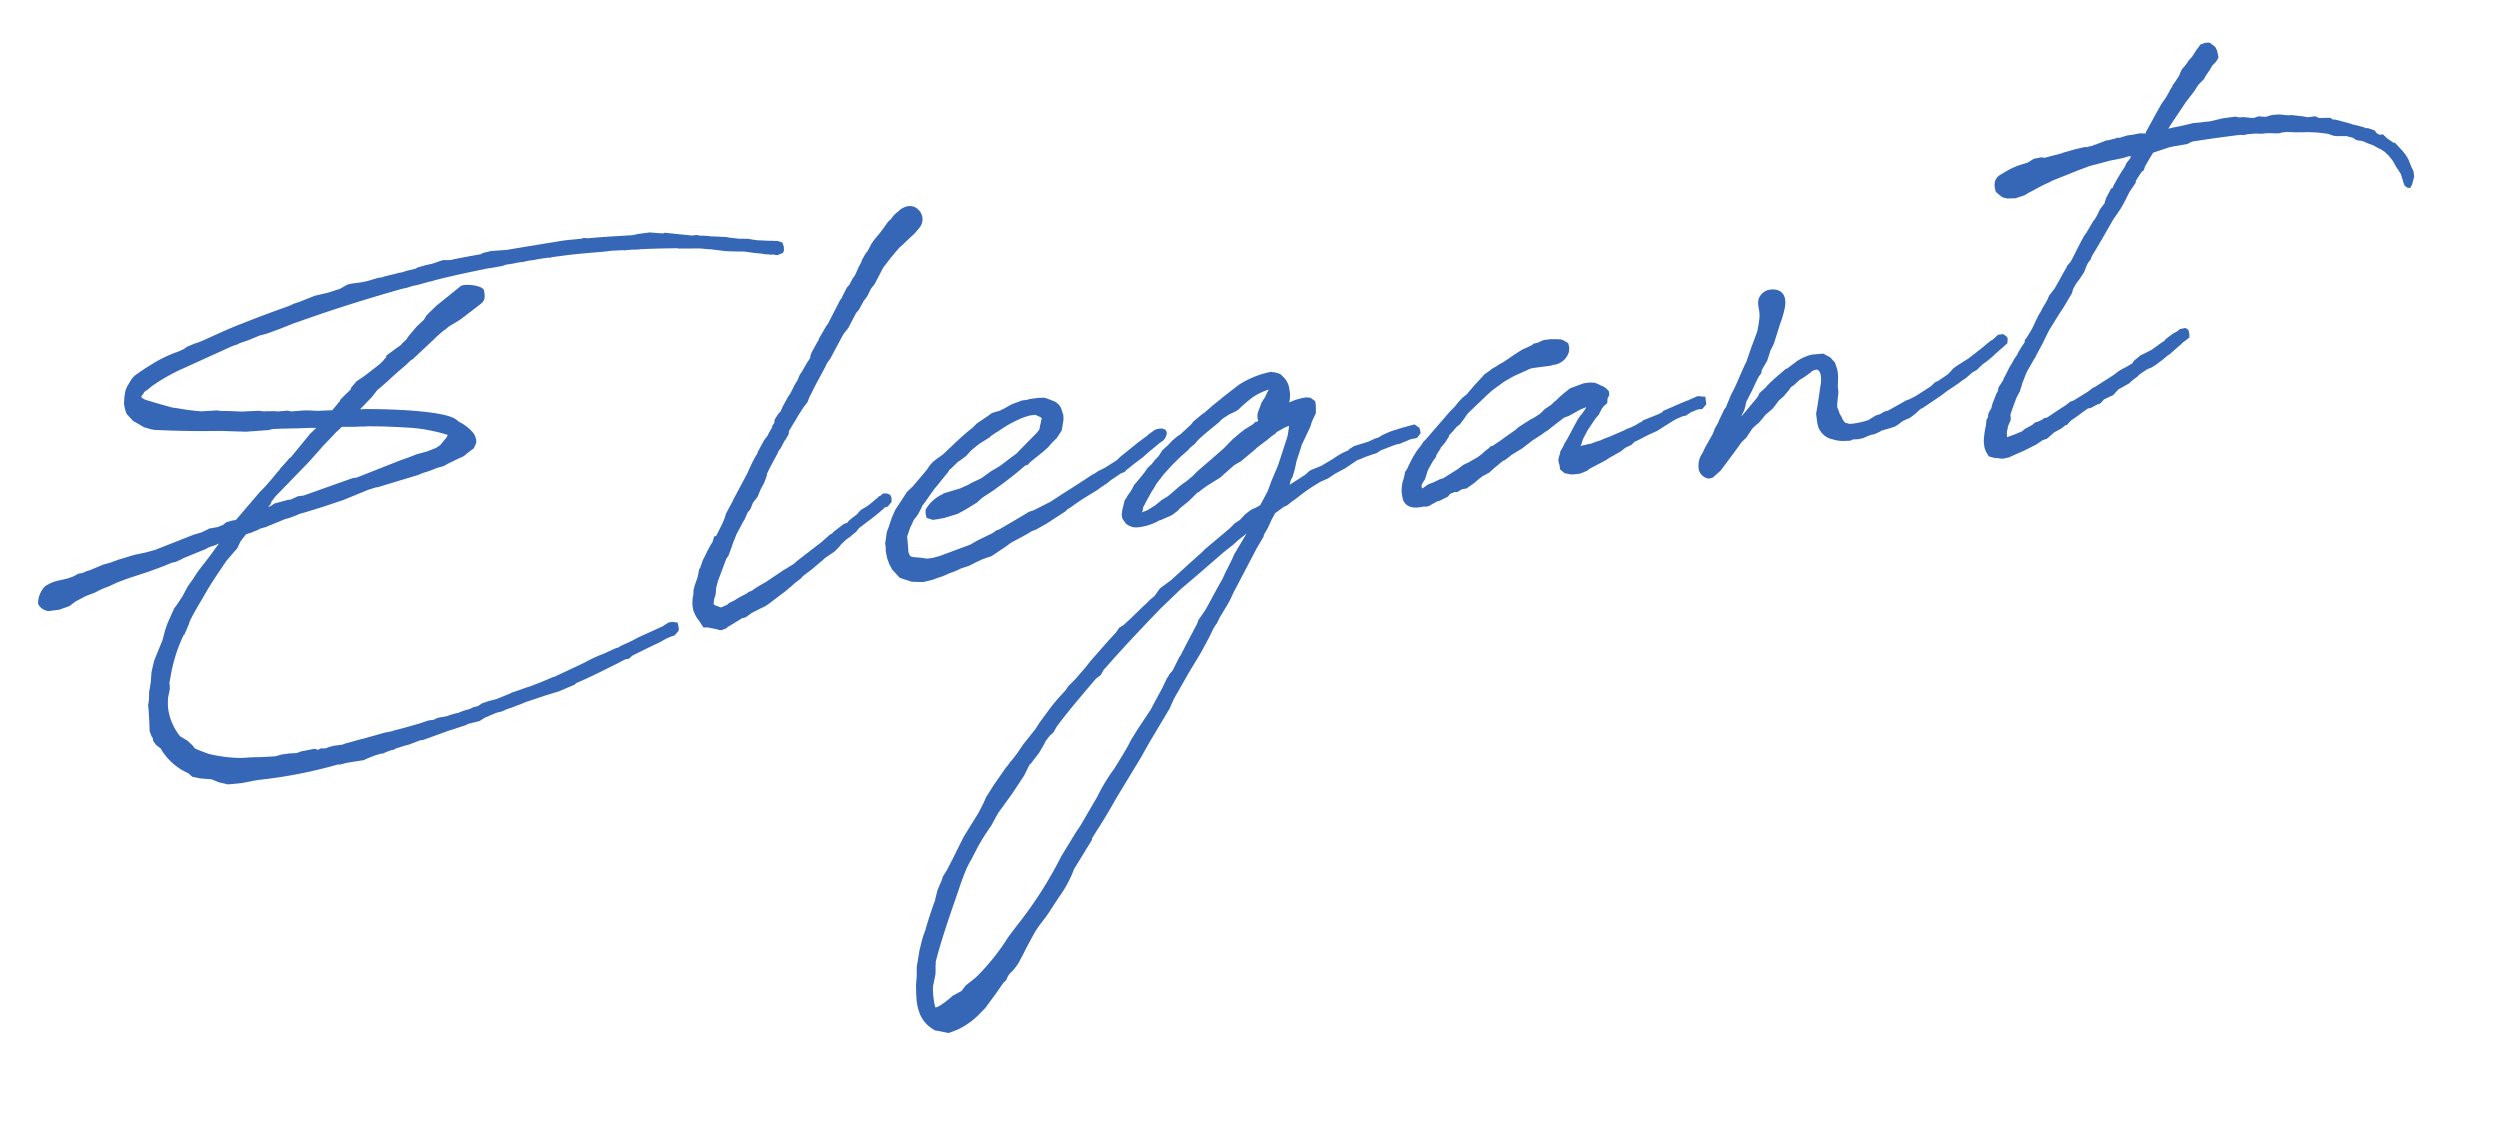 <svg xmlns="http://www.w3.org/2000/svg" width="169.411" height="77.491" viewBox="0 0 169.411 77.491"><path d="M-62.615-18.431l-.123.4-.092.492.031.4.062.277.369.523.246.185.431.338.492.215.215.062,1.077.185q1.708.277,3.323.462l1.692.277,1.538.092c.062,0,.215-.031.308-.031.831.062,1.662.185,2.492.246l.431.062-.462.338-1.477,1.385-.154.092-.308.277-.369.308-.123.154h-.031l-.492.462-.523.462-.431.338-1.846,1.662h-.215l-.431.062c-.092.031-.185.123-.277.154l-.338.092-.615.031c-.123.062-.369.123-.523.185l-.585.092-2.708.677-.677.092-.8.062-1.108.185-.554.123h.031l-.492.062-.892.246-.338.062c-.092.031-.185.062-.154.062l-.4.031-.308.123-.4.092-.646.062A2.523,2.523,0,0,0-69.754-6a1.7,1.7,0,0,0-.615,1.108.9.9,0,0,0,.646.585h.738l.277-.062.431-.092.431-.246.738-.277.646-.154.338-.123.308-.092.277-.062c.246-.062.554-.185.831-.246l.523-.123a.626.626,0,0,0,.154-.031l1.323-.246c.554-.123,1.138-.246,1.662-.4l.308-.031.4-.123.154-.062,1.415-.369c.154-.031.308-.123.492-.154l.338-.062.185-.062h.062l-.154.154-.554.585-.492.492a8.392,8.392,0,0,0-.831.892l-.431.462-.154.215-.308.431-.246.277c-.031.062-.123.123-.154.185l-.246.246-.585.954L-62.062-2l-.277.677-.215.369-.523.923-.277.738-.123.615-.123.431-.092.277c0,.092-.062.338-.062.462l-.123.431V3.2l-.031.369-.031.462L-64,4.646l.092.4.062.092v.215l.154.277.277.277a4.053,4.053,0,0,0,1.631,1.908l.246.277.523.185.738.154.492.277.585.215.8.031c.431,0,.923-.062,1.354-.062a31.424,31.424,0,0,0,5.415-.338l.092.031.523-.062,1.138-.031.308-.092.492-.123.369-.062h.215l.185-.062.4-.092h.154l.215-.092h.092l.492-.092.277-.031.769-.185h.215l1.815-.4.215-.031.462-.092.492-.092.154-.062.8-.092.277-.123.123-.062c.185-.031.4-.123.585-.154l.185-.062a1.092,1.092,0,0,0,.215-.031h.123L-40,6.4l.185-.062.185-.031.277-.062.369-.092c.215-.031.431-.123.646-.154l.154-.031,1.108-.215.923-.154,1.108-.308.123-.092c.892-.246,1.785-.554,3.2-1.046h-.031l.369-.123h.215l.277-.185,1.354-.462.585-.185.308-.123.154-.062.308-.092.308-.062.308-.277.031-.185-.031-.369-.338-.092h-.246l-.277.123-.185.092-1.723.523-.154.062c-.4.154-.738.246-1.138.369l-.092.062-.215.031-.8.246-.092.031-.277.062-.523.154-.431.154-.246.092-2.031.646H-36.4l-.892.246-.769.185c-.431.062-.831.185-1.262.246l-.154.062-.954.246-.523.062-.462.092-.308.154-.308.031L-42.308,6a3.816,3.816,0,0,0-.677.123l-.123.031a4.89,4.89,0,0,0-.8.123l-.646.031L-44.8,6.4h-.369l-.615.123-1.046.154-.738.092c-.062,0-.092.031-.123.031l-.523.031-1.477.215c-.4.031-.831.123-1.2.154l-.277.062h-.615l-.4.062c-.062.031-.062.031-.092.031h-.154l-.215-.031-.185.062h-.062l-.154-.092-.985.062-.246.062h-.154l-.308-.031h-.523c-.185,0-.369.062-.554.062-.492-.031-.954-.062-1.415-.123l-.338-.031c-.185,0-.369-.031-.523-.031a10.038,10.038,0,0,1-2.123-.554c-.246-.123-.646-.338-.892-.492l-.092-.154L-61.231,6l-.308-.369L-62,5.262a3.8,3.8,0,0,1-.554-1.877,4.278,4.278,0,0,1,.092-.831l.185-.523.031-.246V1.6l.185-.585.031-.092a10.4,10.4,0,0,1,1.169-2.431l.062-.031.4-.677.062-.154c.369-.554.738-1.015,1.077-1.446q.554-.738,1.2-1.477l.738-.831.831-.738.277-.431.431-.431.369-.062.462-.123.154-.062L-54.615-8l.215-.031,1.385-.369a3.06,3.06,0,0,0,.523-.092,2.618,2.618,0,0,0,.462-.123l.431-.062,1.262-.215,1.415-.277,1.754-.462.523-.092a1.154,1.154,0,0,0,.338-.031l2.615-.431.338-.092a6.785,6.785,0,0,0,.985-.215l.462-.062.4-.154.646-.215.308-.092.092-.031.246-.154.154-.092.338-.185.215-.338a1.049,1.049,0,0,0-.092-.677,3,3,0,0,0-.862-.892l.031.031-.185-.185c-.615-.708-4.246-1.292-5.569-1.477-.215-.031-.462-.062-.462-.062l-.369-.031.923-.738.4-.4.154-.092.646-.431c.462-.338.892-.615,1.415-.954a3.223,3.223,0,0,1,.338-.246l.092-.031,1.631-1.169.154-.123.462-.308.277-.154A2.33,2.33,0,0,1-40.062-20a6.584,6.584,0,0,0,.677-.308l1.385-.8c.369-.215.369-.431.369-.862,0-.4-1.292-.677-1.538-.523l-1.815,1.108-.738.554-.215.277-.523.369-.646.585-.185.215-.308.215-.092.092-1.077.585a.7.7,0,0,0-.031.123l-.123.092-.092.092-.277.215-1.108.646-.615.308-.4.369a.31.31,0,0,0-.031.092l-.185.154-.215.154-.4.308-.092.154h-.031l-.185.185-.338.308-1.015-.092-.677-.123-.338-.031c-.246,0-.462-.031-.708-.031l-.277-.092-.677-.031-.246-.062c-.185,0-.431-.062-.646-.062l-.369-.092L-54.954-16l-1.077-.185c-.092,0-.185-.031-.277-.031l-.369-.092c-.277,0-.708-.062-.985-.062a15.948,15.948,0,0,1-1.631-.431l-.338-.092-.646-.277-1.046-.462a1.284,1.284,0,0,1-.246-.185c-.062-.031-.031-.123.092-.215l.123-.154.4-.215a1.822,1.822,0,0,1,.185-.123l.308-.154a12.726,12.726,0,0,1,1.908-.738l1.415-.431,2.123-.646.338-.062.154-.062.615-.123.8-.215.492-.062.554-.123.4-.092.985-.246,1.785-.369c1.846-.369,3.846-.708,5.754-.985l.369-.031.308-.062.4-.031.862-.123h.154l.123-.031c1.231-.154,2.492-.246,3.754-.338h.246l.708-.031.308-.062a5.7,5.7,0,0,0,.769-.031h.431l.308-.031h.431c.338-.031.646-.031.954-.031l.092.031.123-.031h1.262l1.046.031,1.292.062h.338c.185,0,.431.031.892.062.031,0,.092.031.123.031h.154a6.008,6.008,0,0,1,.708.062h.215c.769.062,1.569.154,2.369.246.092,0,.215.062.308.062l.708.092.277.031c.062,0,.154.031.246.031.246.031.523.123.769.154l1.077.277.769.123.462.062a.31.31,0,0,0,.092.031c.338.092.646.185.985.246l.277.092a1.093,1.093,0,0,1,.308.062l.277.031.154.062h.123l.338-.092.092-.123.031-.277-.062-.308-.338-.154c-.154,0-.308-.062-.462-.062l-.862-.154-.338-.092-.277-.092c-.123,0-.369-.062-.492-.062-.215-.031-.492-.123-.677-.154l-.277-.092-.862-.154a.9.9,0,0,1-.277-.062l-.462-.092h-.092l-.277-.092h-.308l-1.815-.431c-.031,0-.092.031-.123.031L-26-24.431h-.8l-.338.031c-.154,0-.4-.031-.523-.031-.831-.062-1.692-.123-2.523-.154l-.308-.062-.092.031c-.4,0-.8-.031-1.2-.031s-.8.031-1.2.031l-2.769.092-1.077-.062-.554.062-.123.062c-.677.031-1.446.062-2.123.123l-.277-.031-.185-.031c-.277.031-.585.123-.831.154l-.4.031-.585.092-.154.062-.615.062-.308.062h-.185l-.215.031-.862.092c-.092.031-.092.031-.123.031h-.246l-.769.123-.4.031h-.708l-.277.031-.523.215-.831.154-.923.092-1.108.277-.338.062-.4.123c-.892.185-1.815.4-2.708.615l-.615.154c-.892.215-1.785.492-2.677.769l-.338.092-.338.062-.554.154-.154.092a3.544,3.544,0,0,1-.646.185,8.937,8.937,0,0,0-1.569.523l-.615.277-.431.215-.338.185-.215.185-.369.462ZM-49.046-13.6c.185-.185.431-.308.646-.492l.985.123c.185,0,.492.062.708.062.985.123,2.031.308,3.108.523a11.385,11.385,0,0,1,2.246.769c0,.031,0,.031-.062.092a.107.107,0,0,1-.031.062l-.492.462-.308.154-.615.154c-.154.031-.677.092-.708.092l-.615.154-.585.123-3.077.769h-.277l-3.446.738h-.4l-.492.154h-.215l-.923.123-.308.154h-.154l.185-.123.092-.185.308-.308,2.523-2,.646-.554.492-.431ZM-20.738-.185l-.554.277-.246.092-.554.246-.154.092-.308.092-.092.062-.585.215-.338.154-.369.123-.123.092-.4.123h-.092l-.277-.154h-.031l-.123-.123V1.077l.092-.338.123-.246.092-.4a.437.437,0,0,1,.062-.185l.123-.308.769-1.446L-23.569-2l.277-.523.123-.246c0-.031,0-.031.031-.062l.308-.554.462-.646a2.169,2.169,0,0,1,.215-.277l.277-.462.185-.154.246-.431.369-.369.246-.431.308-.431.246-.462a.638.638,0,0,1,.062-.185l.246-.369.554-.769.062-.092.092-.154.154-.154L-18.8-9.2c0-.031.062-.062.092-.092l.277-.369c0-.062.031-.123.031-.185l.831-1.046.338-.4.338-.338.185-.338.215-.308c.4-.615.892-1.231,1.292-1.846l.215-.215.615-.862.492-.677.4-.4.646-.923.215-.185.4-.554.277-.277.308-.462.308-.308L-10.615-20l.554-.554.4-.369.308-.277.277-.185.246-.185.646-.462.369-.338A.893.893,0,0,0-7.754-23.6a.788.788,0,0,0-.615-.308,1.161,1.161,0,0,0-.708.246l-.154.092-.215.154-.246.246-.185.123-.338.369-.338.338-.431.4-.246.277-.123.185-.154.215-.185.185-.277.369-.092.185-.185.246-.338.554-.154.154a4.5,4.5,0,0,0-.277.4l-.215.185c-.123.185-.308.431-.431.646l-.123.123-1.046,1.508-.123.123-.215.277-.4.523a.31.31,0,0,0-.031.092l-.062.062-.523.708-.123.246v.092l-.031.031-.215.246s-.123.154-.215.277l-.185.246-.215.246-.215.369a3.37,3.37,0,0,0-.369.492l-.215.308-.215.246-.4.554-.215.338-.185.154-.277.338c0,.031-.031.123-.031.185l-.185.215a.233.233,0,0,1-.031.123l-.062.062-.185.246-.123.185c-.031.062-.123.092-.154.154l-.123.123-.554.769v.062l-.123.123-.308.431-.277.431c-.031.092-.092.123-.123.215l-1.231,1.723-.031.062-.554.769-.154.338-.185.308-.123.185-.4.585h-.123l-.185.4-.092.092-.338.462c-.031.092-.123.154-.154.246l-.215.308-.215.431c-.031.092-.092.092-.123.185l-.154.462-.277.554L-26.215,0l-.031.185V.246A2.313,2.313,0,0,0-26.4,1.354a2.229,2.229,0,0,0,.308.769l.215.462c.031,0,.215.031.277.031l.646.215.092.062.185.031.369-.092.092-.092h.062l.123-.062.831-.369.246-.031.462-.246L-22.4,2l.431-.154.462-.154.246-.123.369-.215.708-.4c.185-.092.369-.246.554-.338L-19.6.585-19.323.4l.431-.246A1.171,1.171,0,0,1-18.708,0l.369-.215c.092-.031.185-.123.277-.154l.092-.062.523-.338.154-.092.215-.154.677-.338.4-.308a.878.878,0,0,1,.246-.215,2.414,2.414,0,0,1,.554-.338l.031-.031.4-.246.215-.215.585-.338a14.043,14.043,0,0,0,1.262-.769l.062-.062.215-.031.308-.277.031-.308-.062-.185-.215-.123-.246-.031-.185.123a.266.266,0,0,0-.185.092l-.585.369-.277.154-.369.154-.215.154-.123.123-.431.246-.185.123-.123.123h-.062l-.215.062-.738.431-.092.092-.123.031-.462.308-.277.185-.431.246-1.323.769-.215.154c-.215.092-.4.185-.769.338ZM-10.8-2.769l.338-.338.215-.308c.062-.062.123-.215.185-.277l.215-.215.308-.338.4-.431.338-.308.215-.215.462-.431a.976.976,0,0,0,.154-.185c.062-.062.123-.062.185-.123l.492-.369.092-.031.492-.277.4-.338.554-.338.123-.062.677-.308.062-.062.369-.185L-4.308-8a7.979,7.979,0,0,1,1.846-.708l.185-.031.215-.031h.338c.031,0,.062.031.123.062l.246.154c0,.031.031.031.062.062l-.154.431-.062.154a.185.185,0,0,1-.031.123,1.338,1.338,0,0,1-.185.215l-1.262.985-.308.246-.215.123c-.308.154-.738.431-1.046.585l-.646.277-.677.369-.677.215-.308.123-.308.092-.338.092c-.308.031-.708.123-1.015.154-.031,0-.092.062-.123.062a2.469,2.469,0,0,0-1.262.892l-.031.246.031.308.4.185h.277l.523-.031.923-.154.554-.215.831-.369.4-.277.892-.431.154-.092A22.567,22.567,0,0,0-2.831-5.446l.185-.031.185-.154.954-.585.369-.246.308-.277.369-.277.4-.462.123-.4.092-.308.031-.338L.154-8.646.092-8.985a.968.968,0,0,0-.4-.523l-.338-.185a1.888,1.888,0,0,0-.338-.154c-.123,0-.308-.031-.431-.031h-.462c-.092,0-.185.031-.277.031h-.308l-.677.154c-.215.062-.431.185-.923.338l-.4.062-.154.031-.277.154-.8.4-.369.277C-6.8-8-7.477-7.477-8.123-7.015l-.123.092-.062.031-.462.246-.246.154-.246.215c-.031.062-.123.123-.154.185l-.062.062-.431.4-.277.246-.369.338-.431.308-.554.646-.4.462-.338.554c-.062.185-.154.277-.215.462l-.215.4-.215.769v.277l-.031.246.031.462.092.431.154.4.431.615.769.369.769.123.585-.062.585-.123.185-.031.523-.154A3.49,3.49,0,0,0-8.215.954l.185-.062L-7.508.8l.523-.185.492-.154.615-.123.985-.492c.154-.062.308-.185.462-.246.4-.154.831-.308,1.2-.462l.277-.123.277-.062.769-.308,1.415-.677L-.4-2.123c.246-.092.492-.246.738-.369l.369-.185L1.877-3.2a2.7,2.7,0,0,1,.4-.215l.308-.154a1.822,1.822,0,0,1,.185-.123l.8-.4h.062l.185-.062.154-.123L4.185-4.4l.246-.154.646-.369.062-.031.4-.277.646-.4.185-.123.246-.123c.215-.123.431-.462.338-.646-.092-.215-.338-.215-.523-.215A.791.791,0,0,0,6-6.585a1.75,1.75,0,0,0-.369.215l-.615.338L3.6-5.169l-.185.154-.923.431-.462.154-.308.154L1.6-4.246l-.431.215-1.231.585c-.431.185-.892.431-1.446.677l-.092.031-1.046.369-.338.062-.338.154-1.815.769-.185.031L-5.6-1.2l-1.108.369-.523.215-2.154.492-.462.062h-.4l-.431-.123c-.462-.092-.615-.123-.677-.215a.744.744,0,0,1-.062-.492c0-.185.031-.615.031-.831l.308-.615c0-.031,0-.031.031-.031Zm-3.969,31.323c0,.185-.062.492-.062.677a3.746,3.746,0,0,0,.031,1.015.863.863,0,0,1,.031.154,2.228,2.228,0,0,0,.585,1.046l.277.246.923.308.646-.154a5.174,5.174,0,0,0,1.754-.985l.277-.215.8-.831.646-.708.215-.154a1.275,1.275,0,0,1,.492-.554,3.475,3.475,0,0,0,.554-.585l.369-.523.185-.277.554-.769a6.778,6.778,0,0,1,.738-.862,10.218,10.218,0,0,0,.8-.862l.554-.646a8.072,8.072,0,0,0,1.292-1.785l1.446-1.785a.7.7,0,0,0,.031-.123l.615-.738c.462-.554.923-1.138,1.354-1.723l2-2.492.738-.985,1.631-2.062.4-.646.092-.123L5.969,10.4c.431-.585.923-1.169,1.354-1.723l.646-.892.308-.462a2.218,2.218,0,0,1,.369-.462l.246-.369L9.6,5.6c.215-.277.431-.677.646-.954L12,2.154l.554-.708.062-.154.308-.4L13.231.4l.308-.431L14.215-.4l.154-.031.369-.215.4-.215a11.72,11.72,0,0,1,1.754-.892l.523-.154.492-.246.738-.277.862-.431.123-.031c.185-.031.4-.123.615-.154l.277-.062.369-.062.308-.154,1.015-.246.338-.031.215-.062c.185-.031.4-.123.615-.154h.185l.185-.031.277-.277L24-4.492l-.308-.277-.892.123-.708.123-.246.062-.4.123-.277.123-.308.062-.369.123A.863.863,0,0,1,20.338-4l-.892.154-.277.123-.185.123a4.507,4.507,0,0,0-1.015.4l-.923.4-.615.154-.185.062-.369.246-1.108.523.123-.308.154-.215.215-.492.185-.523c.123-.277.369-.738.492-1.046.123-.185.308-.462.4-.615l.338-.523.123-.277.092-.154.277-.431.062-.492V-7.2l-.277-.277-.277-.062h-.246l-.492.062-.462.123.062-.215a2.008,2.008,0,0,0,.062-.677,1.4,1.4,0,0,0-.154-.646l-.092-.154-.215-.277a1.578,1.578,0,0,0-.523-.215c-.031,0-.062-.031-.092-.031a6.157,6.157,0,0,0-2.277.585l-1.108.646-.246.154-.708.431-.031.031-.431.277-.062.062H9.6l-.738.462-.185.185-.431.308-.4.277-.154.062-.431.277-.185.154-.154.123-.4.277-.308.369-.246.185-.277.277-.308.215-.246.277-.554.523-.277.246a3.132,3.132,0,0,1-.492.615l-.185.246-.062.031-.277.708-.062.277v.246l.185.369a1.062,1.062,0,0,0,.708.369,3.647,3.647,0,0,0,1.6-.277h.062l.646-.185.185-.062.431-.246.092-.092.185-.123.554-.338.646-.492h.062l.246-.154.4-.215.954-.431.4-.277.646-.431.215-.092.154-.062.092-.031,1.015-.646a1.539,1.539,0,0,0,.215-.154l.708-.4.4-.246.246-.123.092-.092.615-.246.277-.062-.185.646-.154.338-.092.185-.308.646-.338.708-.646,1.108-.092.185-.215.4-.615.862-.308.123L12-.492,11.815-.4l-.308.185-.338.277-.031.031-.431.215-.185.154-.215.154L8.523,1.754l-.277.215c-.738.492-1.569,1.077-2.277,1.569L5.138,4l-.431.462-.338.215-.277.215c-.492.338-.985.738-1.477,1.077L2.4,6.123l-.338.154-.277.308c-.615.492-1.292,1.108-2,1.723l-.308.308-.831.738-.523.4L-2.092,10l-.185.154-.4.338-.338.308-.4.4-.708.738-.338.4-.123.123-.831.8-.492.554-.369.369-.215.185c-.031.062-.123.123-.154.185l-.123.092-.615.677-.338.369-.308.369-.338.4-.246.4-.4.585-1.231,1.508-1.015,1.508-.431.615-.308.369-.092.215-.369.615-.246.615a.113.113,0,0,1-.031.092c-.308.585-.677,1.354-.923,1.938a.52.52,0,0,0-.092.185l-.031.031-.154.338-.277.708-.215.708-.123.4c0,.123-.062.369-.062.523ZM8.031,5.815l-.246.277-.338.369-.123.246-.246.338-.123.185c-.338.462-.677.954-1.015,1.446l-.092.092-.585.862-.277.246v.031l-.185.215-.4.615-.492.677-.092.123-.369.523L2.4,13.262l-.554.677-.123.185c-.369.523-.862,1.108-1.262,1.6A11.622,11.622,0,0,0-.892,17.415l-1.262,1.631c-.154.215-.369.431-.523.615l-1.169,1.446a27.2,27.2,0,0,1-3.508,4.185c-.4.4-.769.769-.892.923a15.027,15.027,0,0,1-2.4,2.277l-.769.462-.338.338-.646.246c-.154.123-1.077.708-1.262.615a5.506,5.506,0,0,1,.031-1.415l.277-.8.062-.4c0-.123.062-.308.062-.431.492-1.231,1.138-2.554,1.785-3.846l.4-.8c.185-.4.523-1.015.585-1.138a.771.771,0,0,0,.123-.215c.154-.215.246-.369.4-.554l.554-.8a15.441,15.441,0,0,1,1.077-1.292l.585-.8,1.108-1.169.985-1.138.431-.646.154-.123.615-.615L-4,13.415l.092-.154.338-.338.277-.185.277-.369c.954-.985,2.031-1.938,3.046-2.862L.4,9.292l.277-.369.062-.031c1.292-1.138,2.646-2.246,4-3.323l.308-.246L6.554,4.215l.431-.277.954-.615L8.4,3.015l1.354-.892.677-.4.4-.277.615-.369L10.431,2.369l-.185.308L9.6,3.631c-.031.092-.092.123-.123.215l-.462.615ZM13.108-6.338h-.092l-.154.123-.615.277-.369.215-.185.123-.338.215-.708.554-.923.615-.708.462-.369.246-.308.246-.492.308L7.6-2.831l-.215.123L6.923-2.4l-.431.277-.215.092-.215.092-.492.308-.4.185-.062.031a1.666,1.666,0,0,1-.462.123.1.1,0,0,1-.062.031l.092-.123A.783.783,0,0,1,4.738-1.6c.062-.123.123-.154.185-.277l.523-.708L5.631-2.8l.185-.246L6.4-3.631l.615-.523.646-.492.554-.369L8.431-5.2l.308-.185.308-.277c.523-.369,1.046-.677,1.538-.985a1.653,1.653,0,0,1,.492-.308l.246-.123.4-.123L12-7.323l.246-.185.369-.246.246-.154.215-.123A4.38,4.38,0,0,1,14.215-8.4l-.154.215-.154.246-.308.369-.154.308-.092.154-.123.277-.031.277.031.154-.092.062ZM33.846-2.462l-.246.308L33.508-2l-.277.369v.062l-.154.338a.785.785,0,0,0,0,.462v.308l.277.308.215.062.154.062L34,0h.4l.462-.123a1.765,1.765,0,0,0,.215-.123l.338-.123.831-.308L36.492-.8l.769-.308.123-.062.246-.154.185-.062.277-.092.246-.185.123-.031.185-.062L39.323-2l.615-.185.523-.246.738-.338.185-.062.431-.123H42l.369-.185.462-.123h.338l.308-.277v-.523a1.771,1.771,0,0,1-.308-.062.677.677,0,0,0-.246-.031l-.615.185-.277.062-1.508.431-.092.092-.277.092-1.077.277-.123.092-.123.031-.277.123-.369.123-.277.062-.154.062-1.077.308-.4.092-.185.062L35.754-2l-.4.092h-.123l-.308.031c-.123,0-.185.031-.277.031,0-.031.062-.031.092-.123l.062-.154.092-.185.308-.431.062-.092.646-.738.246-.215.277-.4.123-.123.277-.185.062-.308.123-.185.031-.092v-.185a1.076,1.076,0,0,0-.523-.492l-.031-.031-.308-.185-.338-.062h-.431l-.954.215L34-5.538l-.369.246-.154.123-.246.154-.154.123-.492.246-.369.277-.523.246-.123.031-.923.431-.215.154-.831.431-.215.123-.246.123-.369.185-.185.031-.092.092-.277.154L28-2.215a2.985,2.985,0,0,1-.769.369l-.185.092-.4.123-.277.154-.154.092-1.077.492-.215.031-.462.154-.277.062c-.215.062-.338.185-.554.246V-.615l.031-.062L23.754-.8l.154-.185L24-1.169l.185-.4.338-.462.123-.154.185-.185a.31.31,0,0,0,.031-.092l.062-.092.123-.154.185-.215v-.031l.369-.338.308-.369v-.062l.308-.246.062-.062.246-.215.215-.123.277-.277.277-.308.092-.092,1.385-1.015.4-.277.154-.092.8-.431.677-.277.523-.154.4-.123.185-.062.215-.031h1.2c.062,0,.154-.031.215-.031a1.225,1.225,0,0,0,1.169-.738l.062-.277-.031-.308L34.4-9.138a.325.325,0,0,1-.154-.062l-.677-.092h-.462l-.215.062-.185.062-.308.031-.123.092c-.185.031-.338.123-.523.154l-.185.062-.277.123-1.108.554a2.912,2.912,0,0,0-.492.215l-.092.031-.277.123-.031.031-.462.246-.215.185-.523.431-.615.554-.246.154-.062.031-.369.308-.215.215-.431.338L24.738-4.031l-.338.308-.277.215L24-3.354l-.369.369-.308.369-.215.308-.246.369a.107.107,0,0,1-.031.062l-.185.215-.154.431A2.249,2.249,0,0,0,22.277.277c.185.492.677.615,1.292.554l.215.031.185-.031.523-.215.215-.031.615-.215a.693.693,0,0,1,.154-.154c.154-.062.215-.031.277-.092l.215.031L26.338,0h.277L27.2-.308a7.361,7.361,0,0,1,.646-.4A.8.8,0,0,0,28.092-.8l.185-.062.308-.215.185-.123c.185-.092.369-.246.554-.338l.123-.031.431-.246.031-.031.554-.246.215-.092.8-.462.708-.338.215-.123.215-.092.246-.154.954-.554.308-.062.862-.338.369-.092h.031l-.092.123-.308.338h-.031l-.246.277-.246.338Zm10.8-.585-.462.708-.062.123-.277.369-.185.338-.646.862L42.8-.308A1.481,1.481,0,0,0,42.4.831a.829.829,0,0,0,.585.646l.277-.031.585-.4.185-.185.923-.954.554-.585.369-.277.4-.462.092-.092.154-.123.246-.154.062-.031.431-.4.092-.092.246-.154.277-.185c.123-.092.369-.369.492-.492l.369-.246.308-.277.308-.308.154-.062.431-.308.277-.123.308-.154.215-.123a.213.213,0,0,0,.123-.092,1.309,1.309,0,0,1,.338-.062c.185.062.246.308.215.615,0,.062-.031.185-.031.246l-.308,1.077-.185.646-.123.369v.369a2.991,2.991,0,0,0,.031.554,1.338,1.338,0,0,0,.646.862l.123.062H51.6a2.281,2.281,0,0,0,.923.246l.308.031.185-.062.369.031.338-.031.308-.092.277-.062a.884.884,0,0,0,.369-.062l.092-.031.123-.031.123-.062.215-.031L55.6-.308l.338-.062.277-.123a2.543,2.543,0,0,1,.4-.215l.431-.123.431-.246a4.5,4.5,0,0,1,.4-.277h.062l1.354-.677.492-.277c.431-.215.769-.369,1.015-.523l.369-.185.462-.308.308-.123.462-.338a6.241,6.241,0,0,0,.985-.615l.554-.369.308-.215.062-.338-.092-.154-.185-.154h-.338l-.4.277-.154.062-.4.246-.185.123-1.046.615-.862.4-.277.154-.246.215-.215.154-.677.338-.154.031-.4.277-1.046.492-.523.185h-.092l-.923.369-.462.185-.246.031c-.092.031-.277.123-.4.154l-.215.031-.554.246a4.982,4.982,0,0,1-1.292.092l-.277-.123c-.031,0,0,0-.031-.031l-.123-.215-.031-.154a1.579,1.579,0,0,1-.123-.308l-.031-.154-.062-.246c0-.092.031-.154.031-.246l.185-.769v-.308l.031-.215.062-.369.031-.308v-.277L52.492-5.2l-.277-.4-.431-.308-.677-.031h-.123A3.18,3.18,0,0,0,50-5.662c-.092.031-.185.123-.277.154l-.492.277-.123.031-.8.523-.092.062-.462.338-.123.123-.492.338-.062.123-.092.123-.8.738-.4.369-.062.031.246-.369a5.254,5.254,0,0,0,.215-.554l.492-.708c.154-.246.4-.646.585-.892l.185-.185.062-.215.431-.554.154-.308.154-.338.308-.462.585-1.262a6.351,6.351,0,0,0,.492-1.138c.215-.769-.092-1.262-.892-1.262a.973.973,0,0,0-.831.554,1.707,1.707,0,0,0-.062.585,2.466,2.466,0,0,1-.031.646,9.288,9.288,0,0,1-.277.923l-.585,1.108L46.523-6l-.092.123-.154.246-.708,1.169-.338.492-.215.369-.215.369a.107.107,0,0,1-.031.062ZM74.523-17.877h-.4l-.523.092-.154-.031-.092.031-.523.062h-.185l-.215.062-.831.185h-.092l-.215.031-.092-.031-.646.062-.862.123-.092.031-1.231.154-.185-.062-.523.031-.492.215-.4.062a5,5,0,0,0-1.262.4l-.215.092a.778.778,0,0,0-.462.431l-.062.277.031.4.215.246.185.185.308.123.554.062.646-.123.277-.123.985-.369.277-.092.215-.062.246-.092,1.569-.4.246-.062.8-.185.215-.031.277-.031.923-.123.923-.062.369-.062h.154l-.031.123L73.815-16l-.123.215-.246.277-.369.462-.338.462-.062.123h-.092l-.431.615L72-13.508l-.338.338-.185.277a2.553,2.553,0,0,1-.4.492l-.554.708-.154.154c-.369.492-.769,1.108-1.138,1.631l-.277.246-.092.154c-.277.338-.462.615-.646.862l-.308.4-.431.431-.185.308-.431.554c0,.031-.031.031-.031.062l-.246.308-.185.277-.215.338L66-5.692l-.246.308-.123.154-.185.185a1.333,1.333,0,0,0-.031.154l-.246.277-.246.308-.123.185-.246.277-.154.215-.246.308-.246.369-.154.215c-.062.062-.092.185-.154.246l-.154.185-.185.215a1.961,1.961,0,0,0-.062.215l-.154.215-.338.615-.123.308-.215.277-.062.154v.092L62.154,0c0,.062-.062.246-.062.308a6.367,6.367,0,0,0-.277.954c0,.031-.031.154-.031.215v.369l.062.277L62,2.462l.369.154.185.031.215.062.154.031.4-.031,1.138-.338.8-.277.492-.246.308-.062.554-.369.492-.185.308-.185h.092l.338-.277.308-.154.615-.338.185-.092a.451.451,0,0,1,.123-.062l.246-.031.154-.062.246-.092.185-.031a1.885,1.885,0,0,0,.185-.123.976.976,0,0,1,.185-.154h.031l.369-.123.215-.062.4-.338.769-.308.215-.154.431-.246.062-.062.215-.123L73.415-2l.277-.062.338-.154.492-.277.338-.215.246-.123.031-.031.831-.554.062-.062.185-.092.308-.185L76.554-4l-.031-.277-.185-.154-.369.031-.215.123-.062.031-.092.031-.154.062-.492.277-.185.154-.092.031-.8.431-.431.154-.369.123-.492.308-.123.154-.431.185-.338.123-.215.092-.369.215-1.385.646-.123.031-.369.215-.892.4-.123.062-.277.062-.308.185-.585.277-.8.4h-.185l-.154.092-.277.092-.215.031-.246.154-.246.092-.246.092-.246.154-.246.062-.215.062-.554.123h-.031l.031-.277c0-.123.123-.308.123-.431l.246-.4L63.815,0V-.154l.215-.431.338-.646.308-.431c.062-.185.154-.308.215-.492l.338-.615.123-.185.492-.646c.092-.154.123-.092.185-.246l.554-.769.554-.831.8-.985.4-.462.677-.862.123-.277.062-.092.215-.277.215-.215.215-.246.185-.215.185-.338a2.159,2.159,0,0,1,.185-.277l.185-.185.092-.185.585-.738.215-.277.985-1.292.585-.646.277-.369.462-.677.492-.554a.7.7,0,0,0,.031-.123c.154-.215.277-.338.462-.554l.185-.123.092-.215.4-.523.277-.338,1.108-.215.369-.031.892-.031.246-.092.123-.031c.985-.031,1.969-.031,2.954-.031h.215c.092,0,.185.031.277.031l.092.031.123-.031a5.687,5.687,0,0,1,.708.031l.4.062h.277c.062,0,.154.031.246.031l.554.092.246-.031h.308c.031,0,.123.031.185.031l.523.092c.154,0,.4.062.585.062a9.927,9.927,0,0,1,1.015.185l.462.123.369.185.277.062c.154,0,.4.062.554.062l.462.185a.629.629,0,0,0,.431.246l.185.062.308.185a.107.107,0,0,0,.062.031,1.711,1.711,0,0,0,.246.123l.462.338h.031l.277.246.246.308.215.369.185.462a4.235,4.235,0,0,1,.246.523c0,.062.031.154.031.215l.092.523.154.185.215.062.154-.215.215-.523v-.369l-.092-.277-.154-.585-.123-.277-.215-.369-.031-.031-.369-.523c-.031,0-.062-.031-.123-.031l-.092-.092-.277-.246-.246-.308h-.215l-.185-.123-.123-.215-.431-.215-.215-.031c.031,0,0-.031-.031-.062-.031,0-.031,0-.092-.031l-.615-.246a.233.233,0,0,1-.123-.062l-1.046-.431c-.123-.031-.123,0-.123,0l-.185-.154a1.333,1.333,0,0,0-.154-.031l-.615-.062-.246-.154h-.492a.437.437,0,0,1-.185-.062l-.831-.215-.308-.031c-.031,0-.123-.031-.154-.031l-.369-.092-.338-.031h-.215c-.154,0-.308.062-.462.062L83.138-18l-.338.062A1.309,1.309,0,0,1,82.462-18l-.4-.092h-.215l-.277-.092h-.862l-.892.092-1.138-.031-.923.092L77.262-18l-.308.031.277-.338L78.369-19.6l.677-.677.308-.369.431-.338.185-.246.277-.308.215-.277.308-.246.185-.246-.031-.462-.092-.277-.338-.338-.277-.031-.338.062-.338.338-.308.369-.123.123-.154.123-.246.277-.338.308-.154.246v.031l-.154.215-.092.092-.123.154-.215.215a.31.31,0,0,0-.031.092l-.092.092-.338.462-.123.154-.338.369-.369.492-.092.123-.831,1.138-.031.092-.4-.062Z" transform="translate(72.984 36.58) rotate(-7.5)" fill="#3567b6"/></svg>
